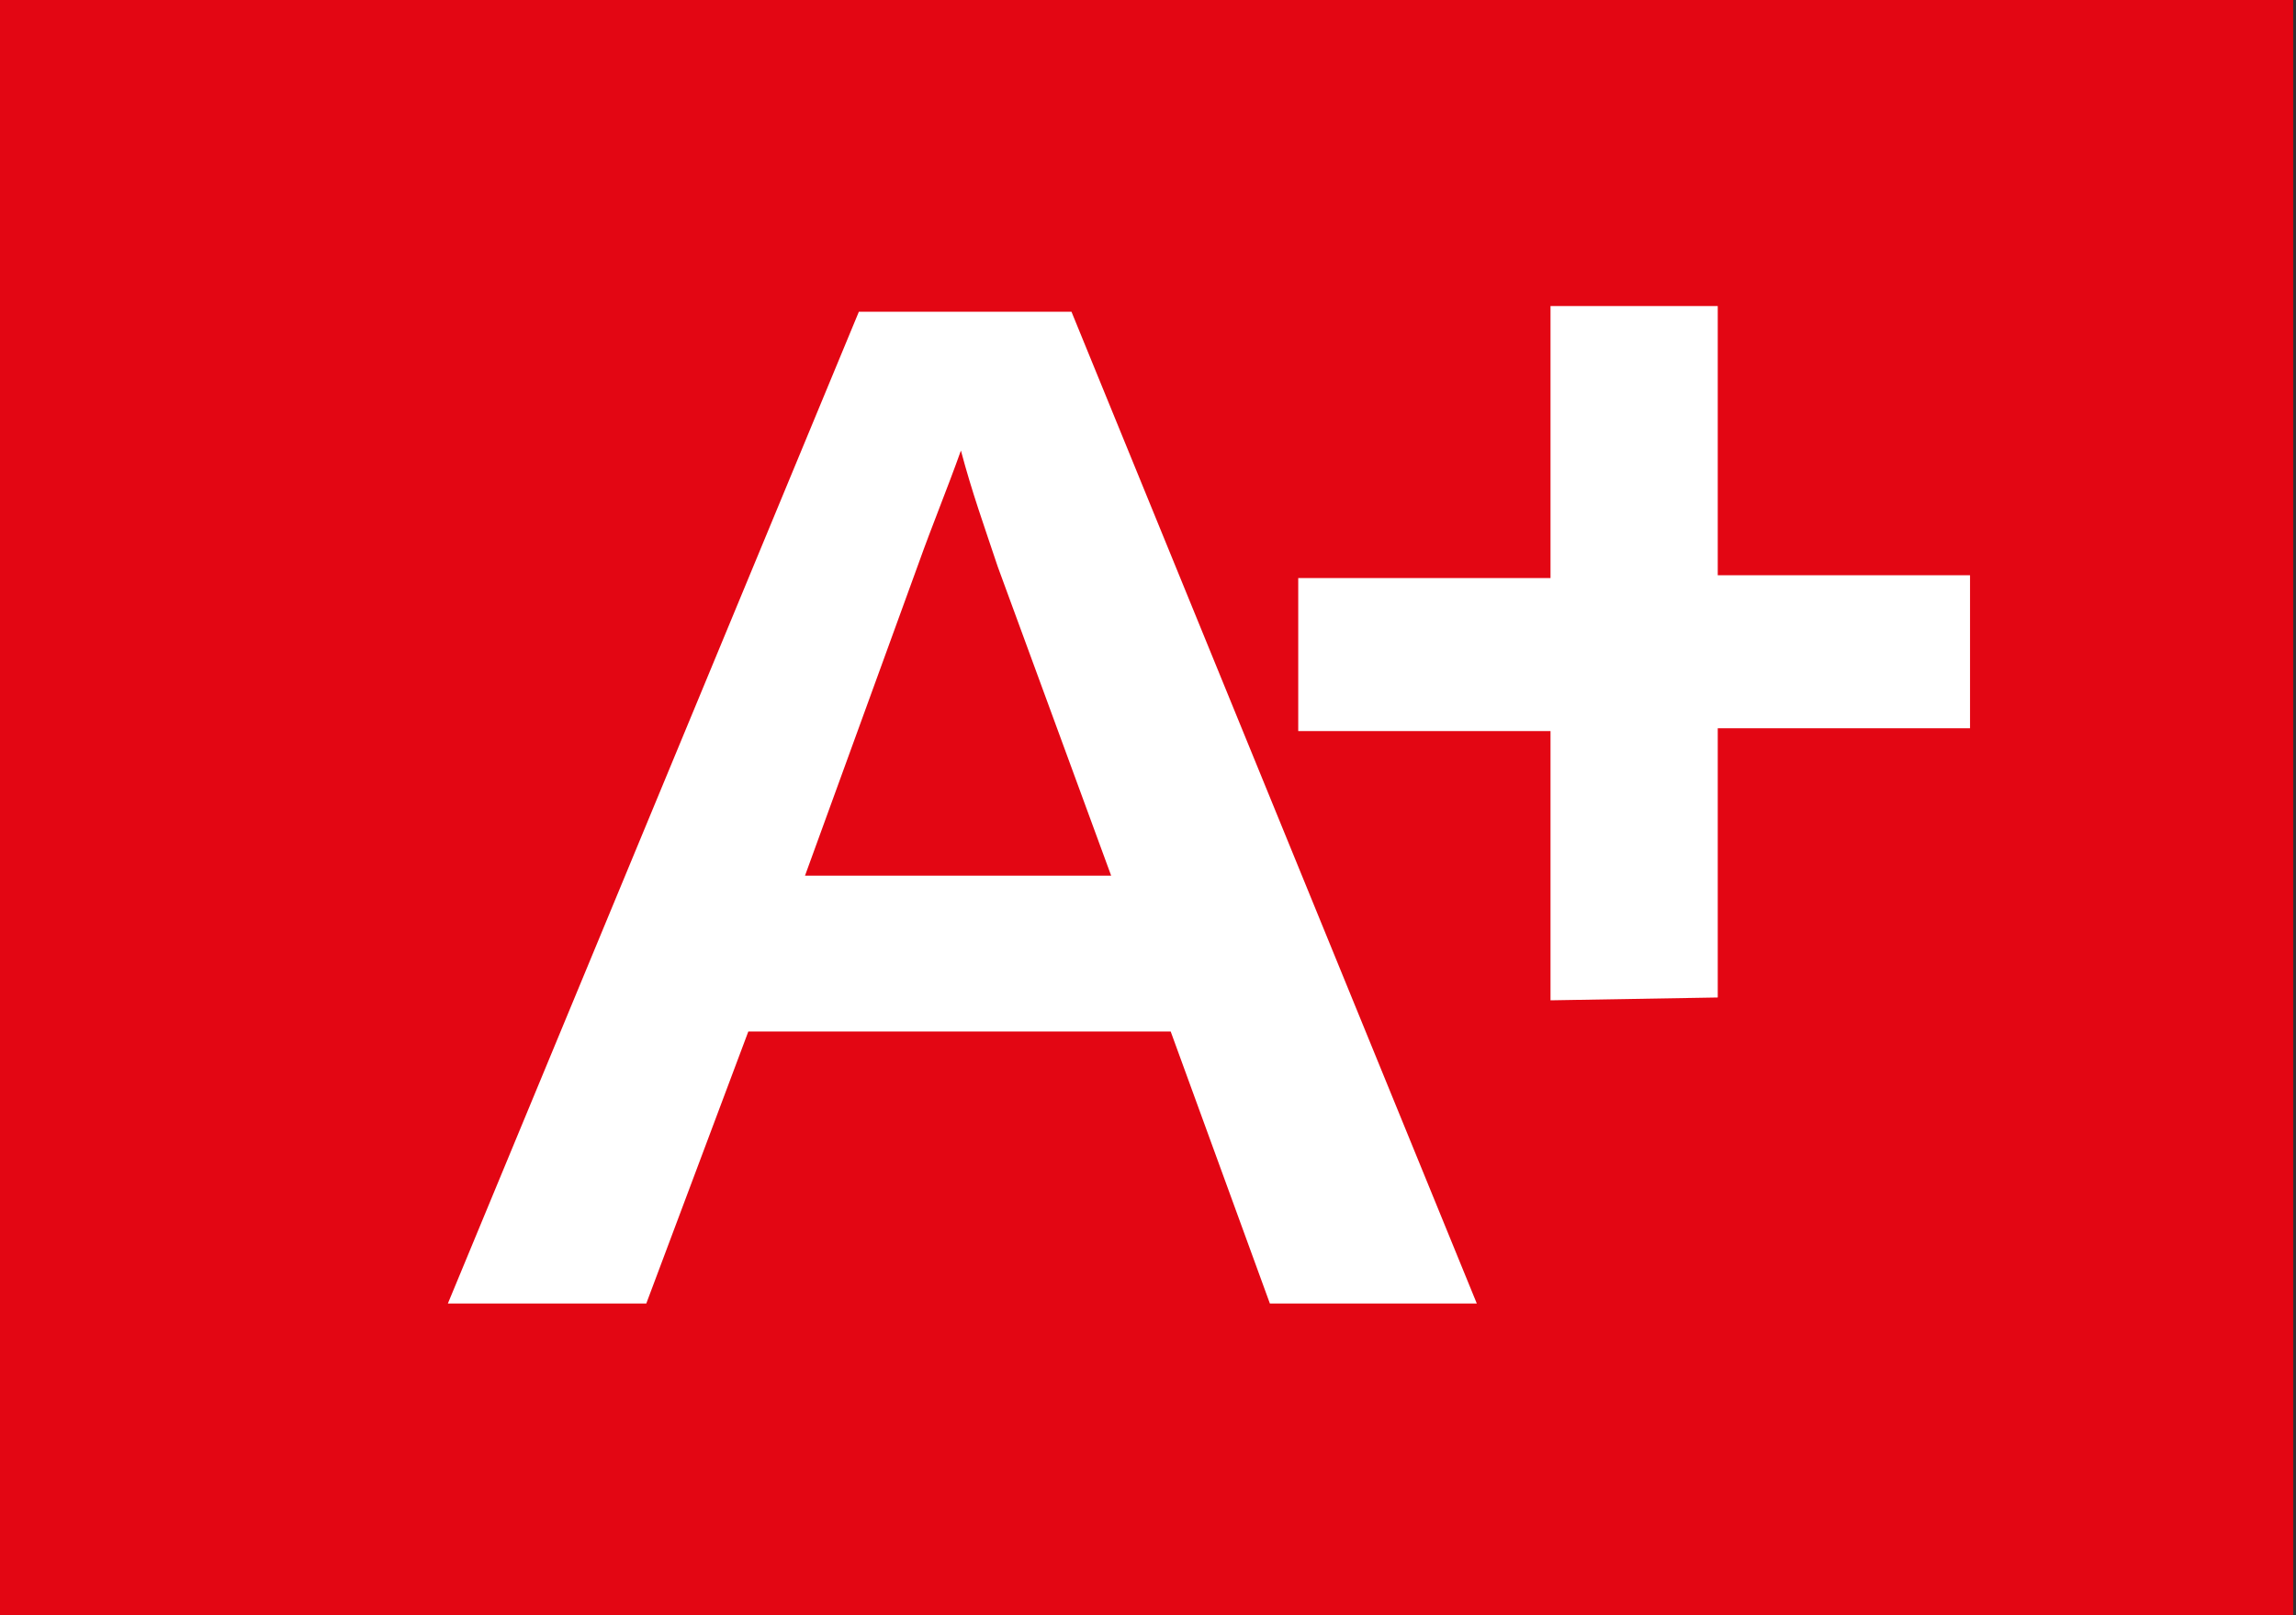 <?xml version="1.0" encoding="utf-8"?>
<!-- Generator: Adobe Illustrator 28.1.0, SVG Export Plug-In . SVG Version: 6.00 Build 0)  -->
<svg version="1.1" id="Ebene_1" xmlns="http://www.w3.org/2000/svg" xmlns:xlink="http://www.w3.org/1999/xlink" x="0px" y="0px"
	 viewBox="0 0 81 57" style="enable-background:new 0 0 81 57;" xml:space="preserve">
<rect x="0" y="0" width="81" height="57" fill="#333333" stroke="none"/>
<style type="text/css">
	.st0{fill:#E30613;}
	.st1{fill:#FFFFFF;}
</style>
<rect x="-0.4" y="-0.4" class="st0" width="81.3" height="57.4"/>
<path class="st1" d="M54.7,35.3l0-9.5l-8.9,0l0-5.4l8.9,0l0-9.6l5.9,0l0,9.5l8.9,0l0,5.4l-8.9,0l0,9.5L54.7,35.3z"/>
<path class="st1" d="M15.8,46l14.5-35l7.5,0l14.3,35l-7.3,0l-3.5-9.6l-14.9,0L22.8,46L15.8,46z M28.4,30.9l10.8,0l-4-10.9
	c-0.5-1.5-0.9-2.6-1.3-4.1c-0.5,1.4-1,2.6-1.5,4L28.4,30.9z"/>
</svg>
